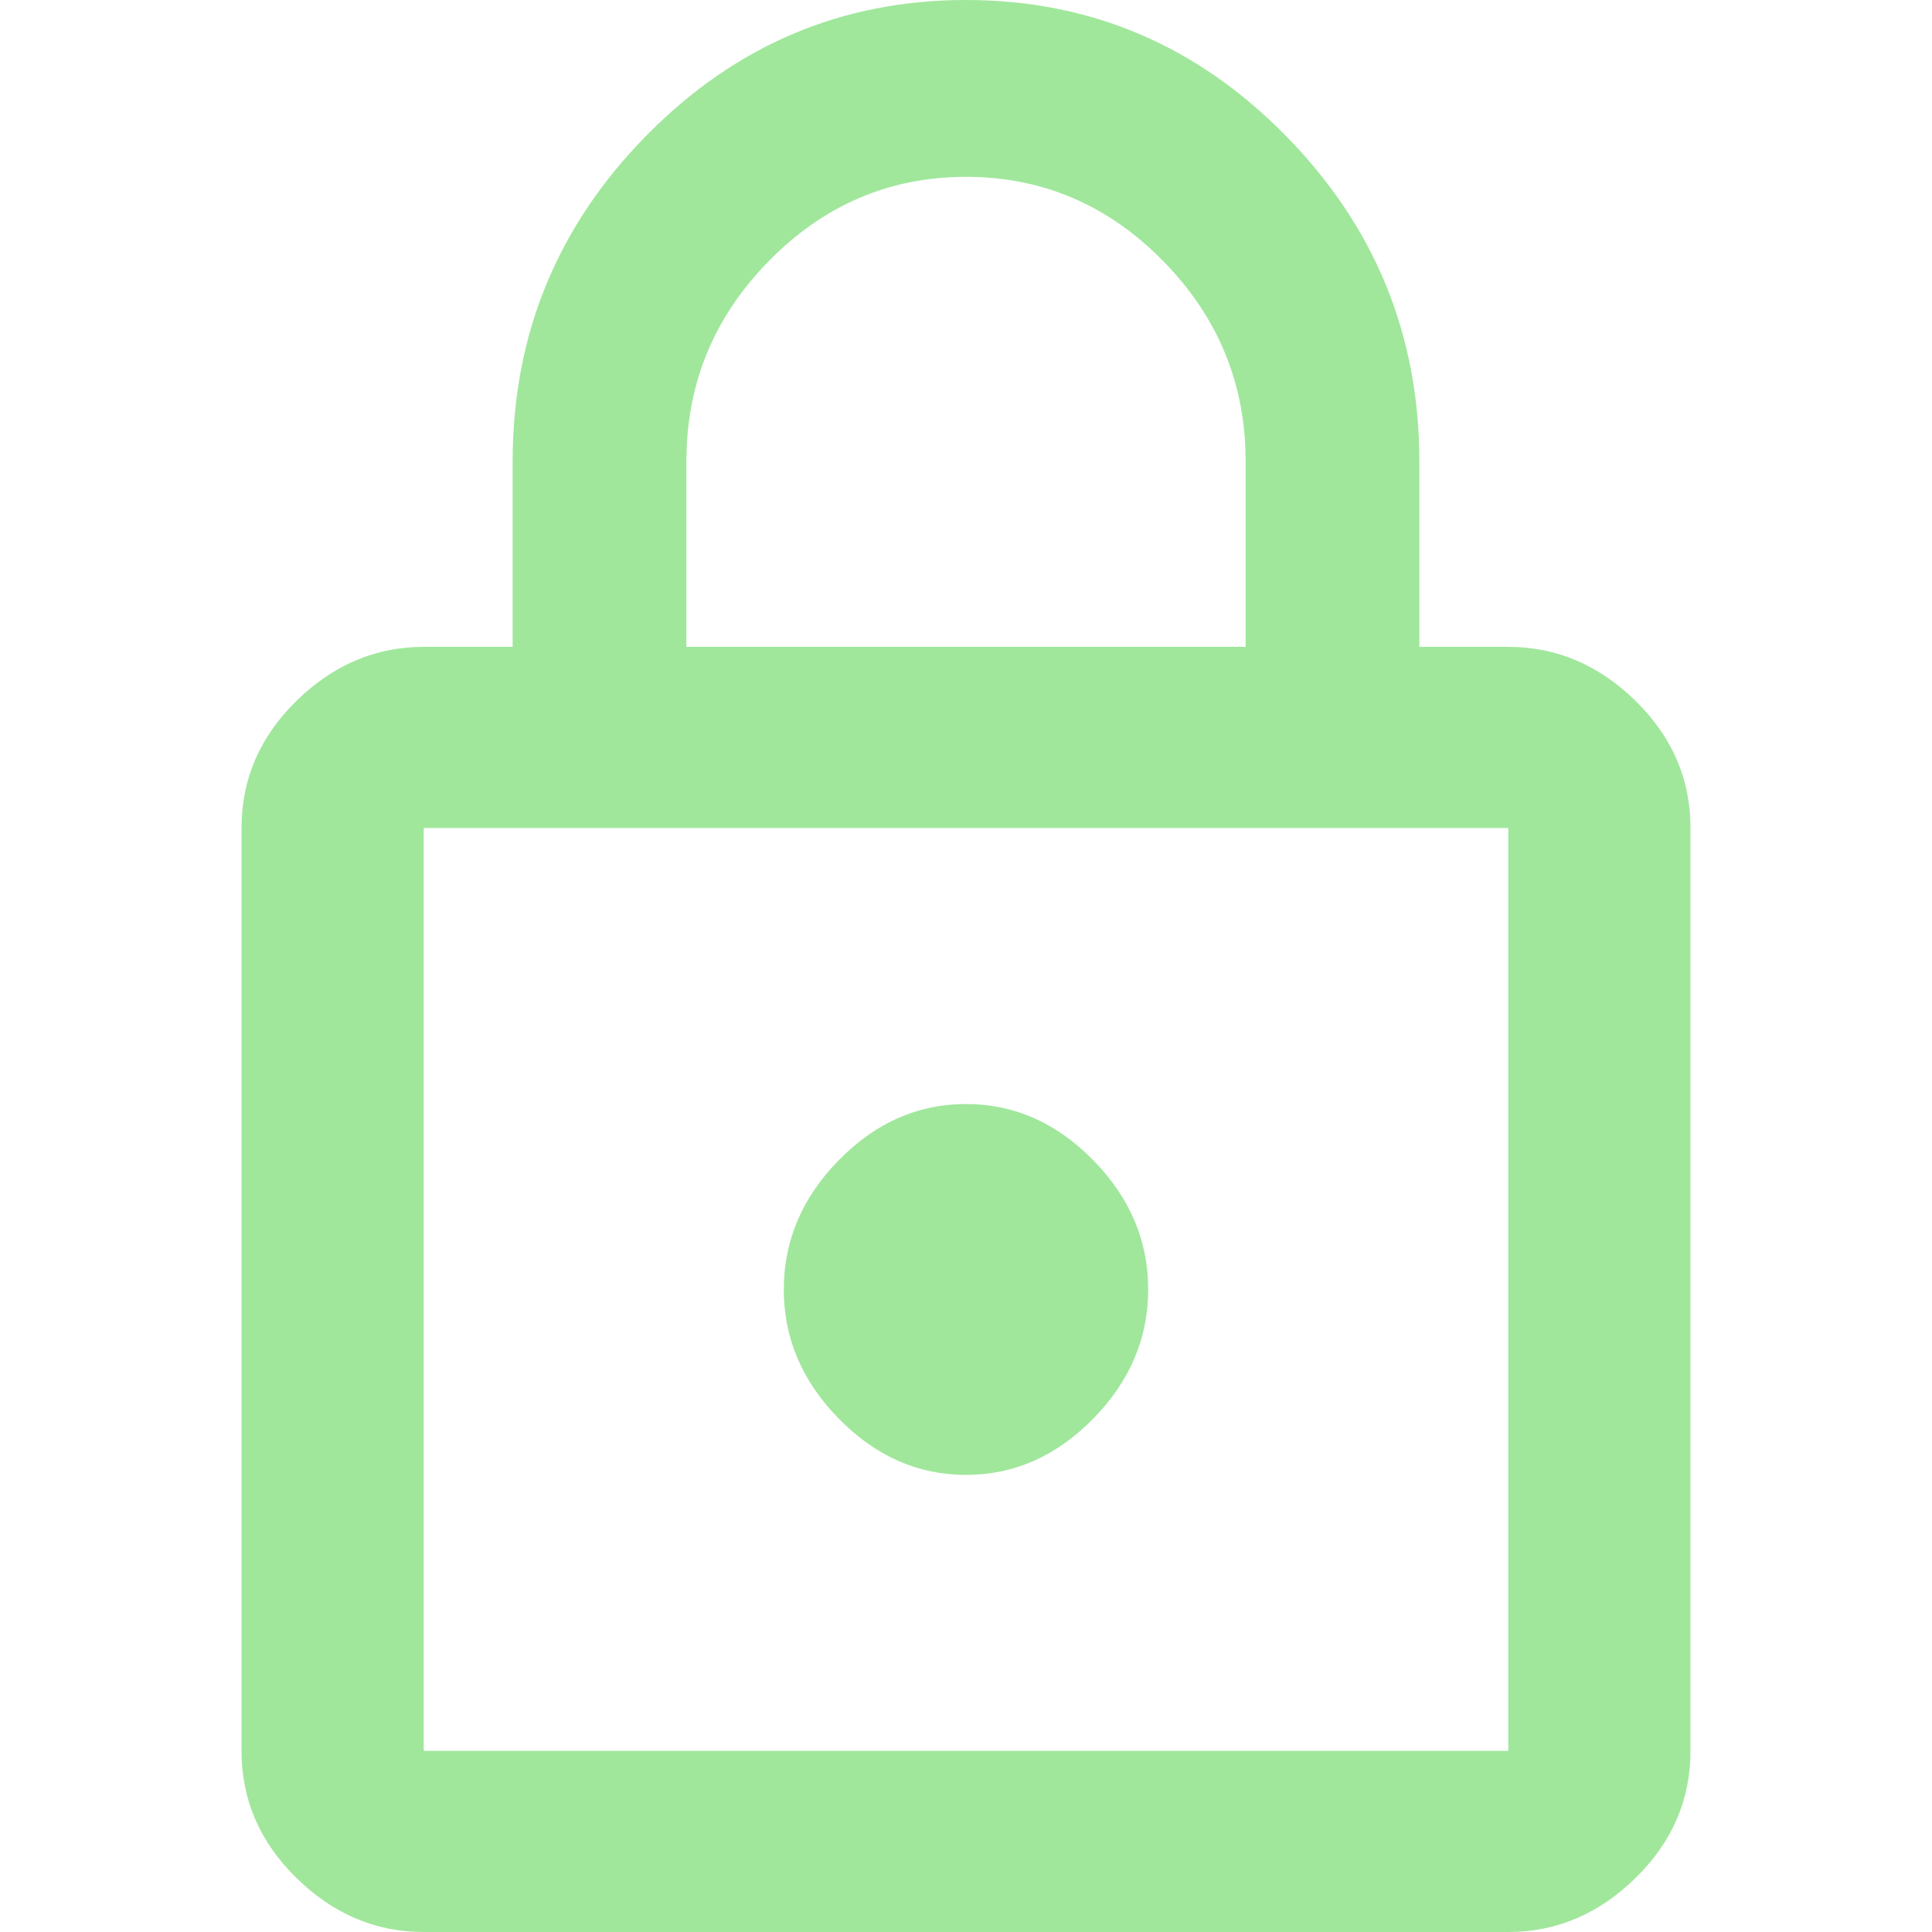 <svg xmlns="http://www.w3.org/2000/svg" width="32" height="32" viewBox="0 0 32 32">
  <path
    fill="#a0e79c"
    d="M16,0 C18.058,0 19.825,0.75 21.298,2.25 C22.772,3.75 23.509,5.548 23.509,7.643 L23.509,10.714 L24.982,10.714 C25.778,10.714 26.48,11.012 27.088,11.607 C27.696,12.202 28,12.905 28,13.714 L28,29 C28,29.81 27.696,30.512 27.088,31.107 C26.48,31.702 25.778,32 24.982,32 L7.018,32 C6.222,32 5.52,31.702 4.912,31.107 C4.304,30.512 4,29.81 4,29 L4,13.714 C4,12.905 4.304,12.202 4.912,11.607 C5.52,11.012 6.222,10.714 7.018,10.714 L8.491,10.714 L8.491,7.643 C8.491,5.548 9.228,3.75 10.702,2.25 C12.175,0.75 13.942,0 16,0 Z M24.982,13.714 L7.018,13.714 L7.018,29 L24.982,29 L24.982,13.714 Z M16,18.286 C16.795,18.286 17.497,18.595 18.105,19.214 C18.713,19.833 19.018,20.548 19.018,21.357 C19.018,22.167 18.713,22.881 18.105,23.5 C17.497,24.119 16.795,24.429 16,24.429 C15.205,24.429 14.503,24.119 13.895,23.5 C13.287,22.881 12.982,22.167 12.982,21.357 C12.982,20.548 13.287,19.833 13.895,19.214 C14.503,18.595 15.205,18.286 16,18.286 Z M16,2.929 C14.737,2.929 13.649,3.393 12.737,4.321 C11.885,5.188 11.431,6.21 11.375,7.388 L11.368,7.643 L11.368,10.714 L20.632,10.714 L20.632,7.643 L20.626,7.388 C20.569,6.21 20.115,5.188 19.263,4.321 C18.351,3.393 17.263,2.929 16,2.929 Z">
  </path>
</svg>
